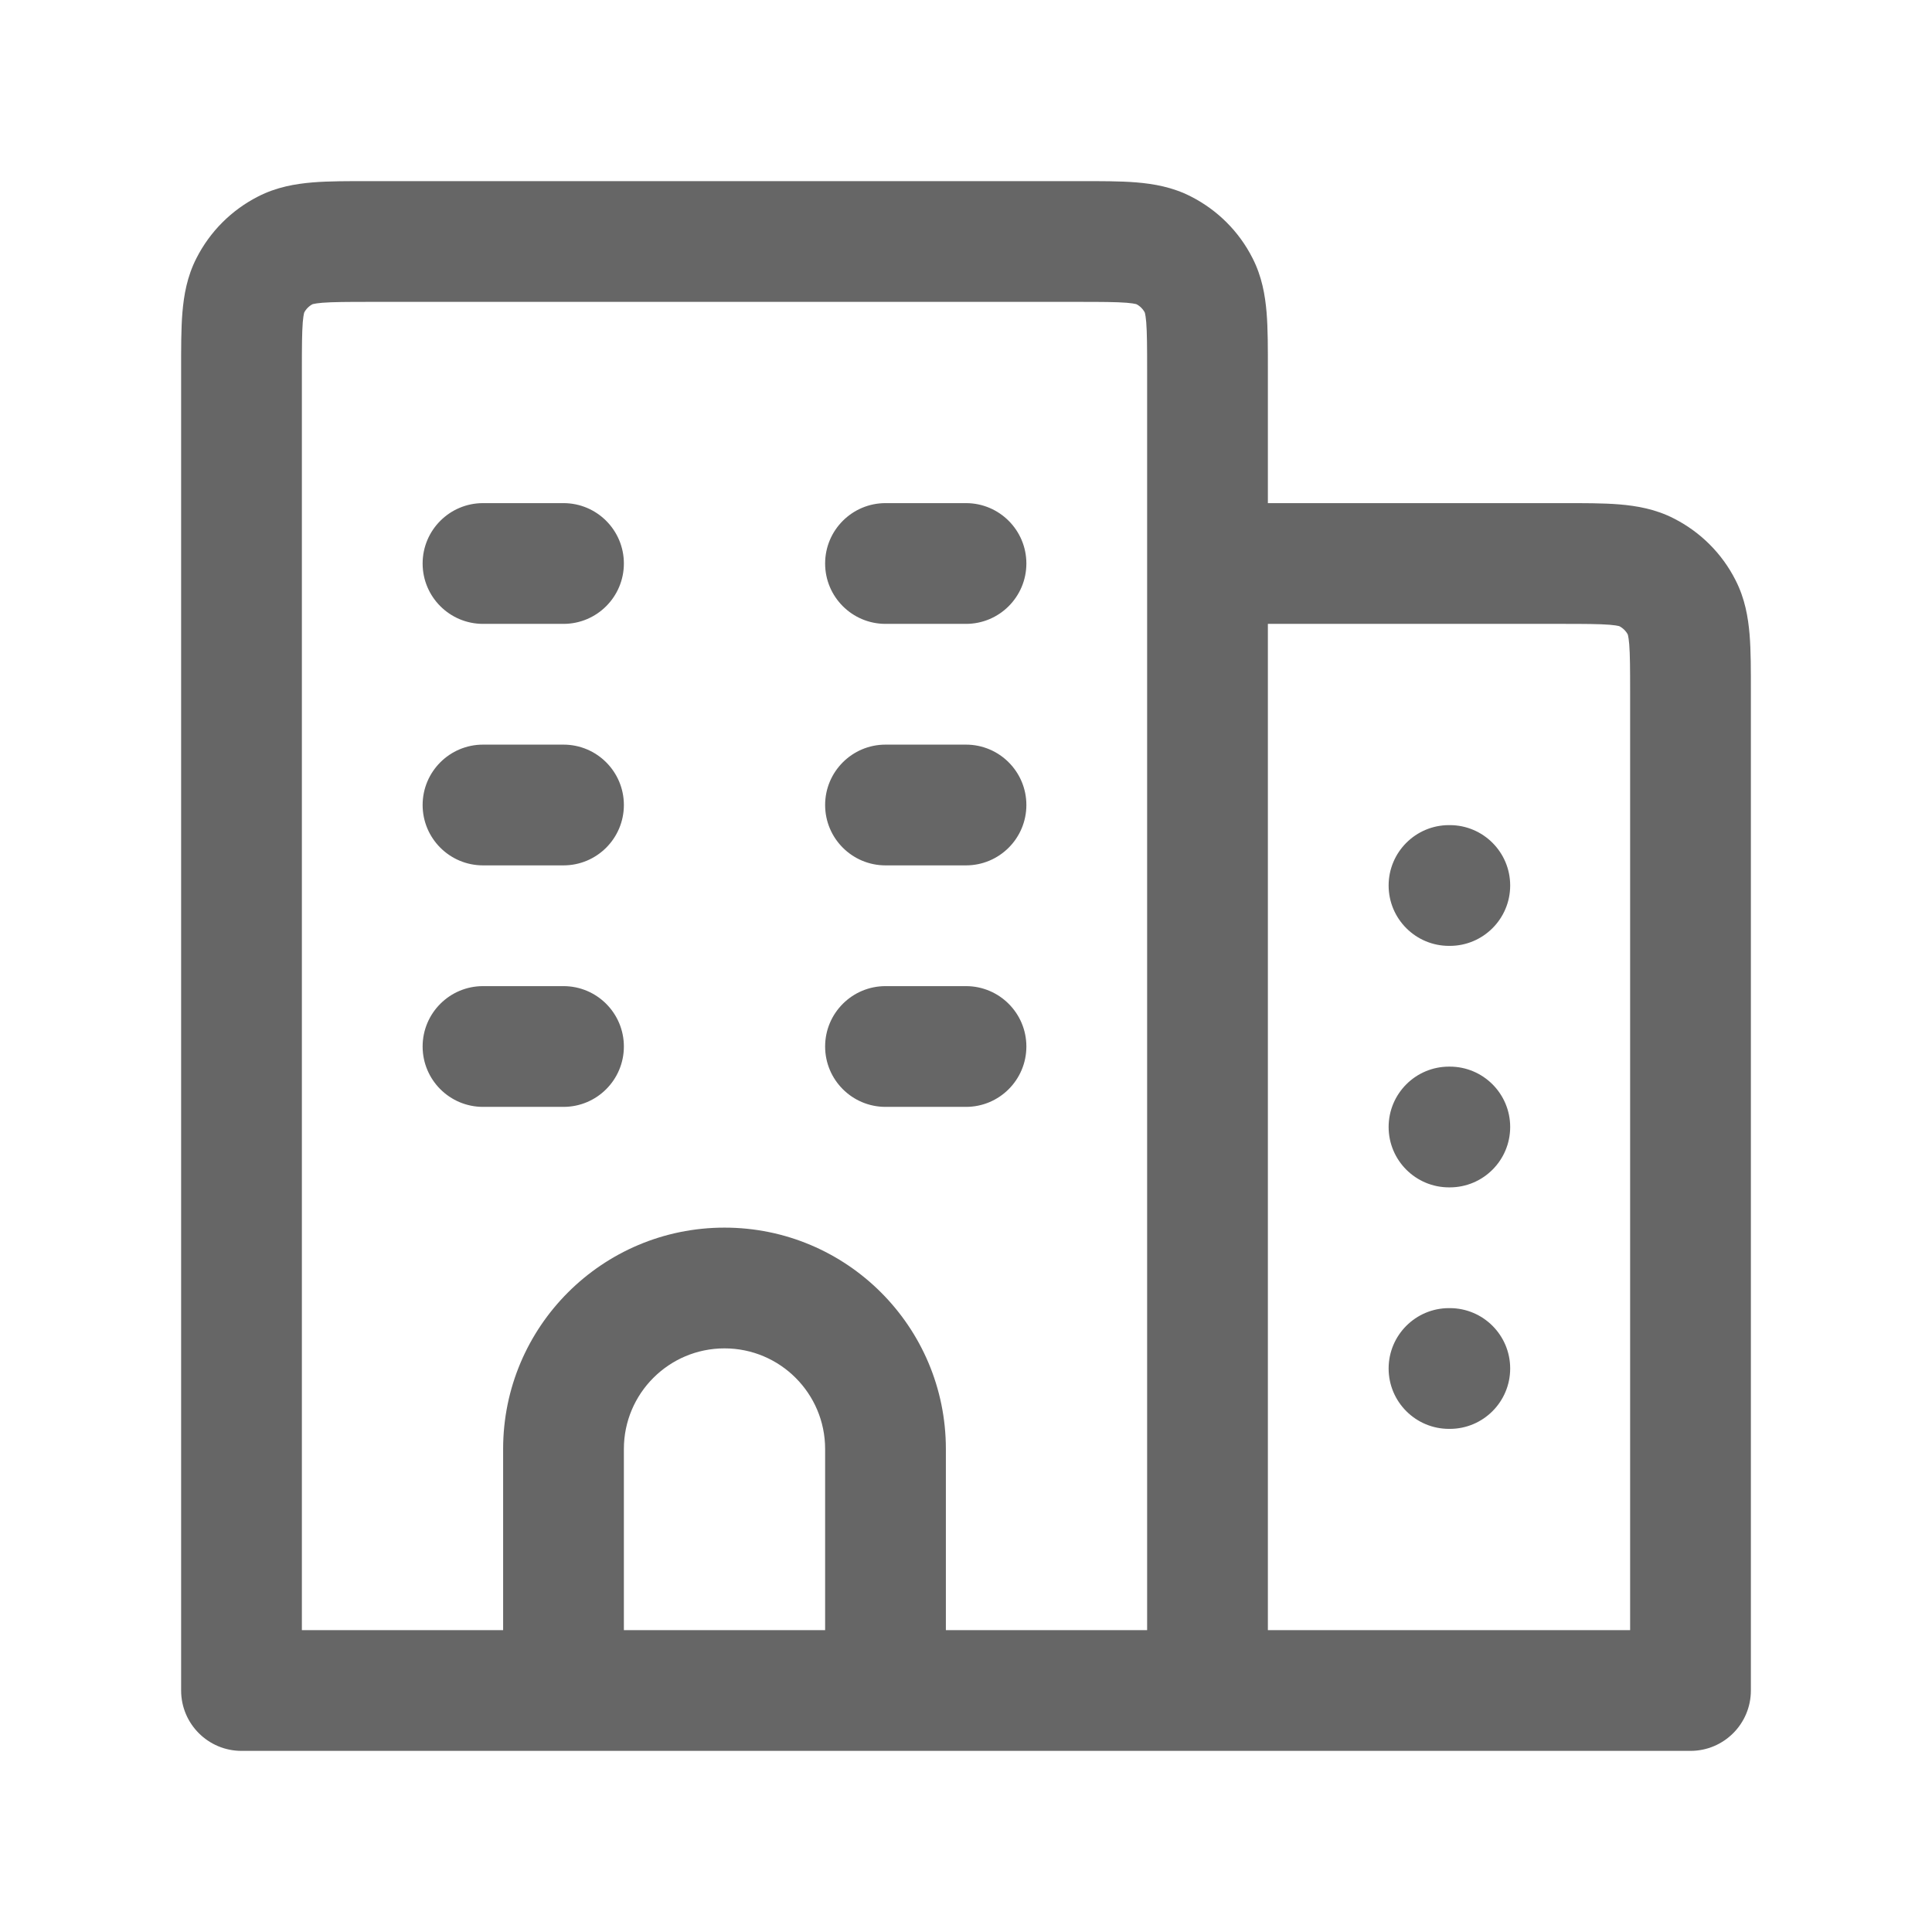 <svg width="24" height="24" viewBox="0 0 24 24" fill="none" xmlns="http://www.w3.org/2000/svg">
<g id="buildings">
<path id="Icon" d="M3 21H2.25C2.25 21.414 2.586 21.75 3 21.75V21ZM21 21V21.75C21.414 21.75 21.75 21.414 21.75 21H21ZM6 6.25C5.586 6.25 5.25 6.586 5.25 7C5.25 7.414 5.586 7.75 6 7.75V6.25ZM7 7.75C7.414 7.75 7.75 7.414 7.75 7C7.75 6.586 7.414 6.25 7 6.25V7.75ZM11 6.25C10.586 6.25 10.25 6.586 10.25 7C10.25 7.414 10.586 7.75 11 7.75V6.25ZM12 7.75C12.414 7.75 12.75 7.414 12.75 7C12.75 6.586 12.414 6.25 12 6.25V7.75ZM6 9.25C5.586 9.25 5.25 9.586 5.25 10C5.25 10.414 5.586 10.75 6 10.75V9.25ZM7 10.75C7.414 10.75 7.75 10.414 7.75 10C7.75 9.586 7.414 9.25 7 9.25V10.75ZM11 9.25C10.586 9.25 10.25 9.586 10.25 10C10.25 10.414 10.586 10.75 11 10.75V9.25ZM12 10.75C12.414 10.75 12.75 10.414 12.75 10C12.75 9.586 12.414 9.25 12 9.25V10.75ZM6 12.25C5.586 12.25 5.25 12.586 5.25 13C5.25 13.414 5.586 13.75 6 13.75V12.25ZM7 13.75C7.414 13.75 7.75 13.414 7.75 13C7.75 12.586 7.414 12.25 7 12.25V13.75ZM11 12.25C10.586 12.25 10.25 12.586 10.25 13C10.25 13.414 10.586 13.75 11 13.75V12.25ZM12 13.75C12.414 13.75 12.75 13.414 12.75 13C12.75 12.586 12.414 12.25 12 12.25V13.75ZM11 21V21.75H11.75V21H11ZM7 21H6.25V21.75H7V21ZM18 10.25C17.586 10.25 17.25 10.586 17.25 11C17.25 11.414 17.586 11.75 18 11.75V10.25ZM18.01 11.75C18.424 11.75 18.76 11.414 18.76 11C18.76 10.586 18.424 10.25 18.01 10.25V11.75ZM18 13.25C17.586 13.25 17.25 13.586 17.25 14C17.25 14.414 17.586 14.75 18 14.75V13.25ZM18.01 14.75C18.424 14.75 18.76 14.414 18.76 14C18.76 13.586 18.424 13.25 18.01 13.25V14.75ZM18 16.25C17.586 16.25 17.25 16.586 17.25 17C17.25 17.414 17.586 17.75 18 17.75V16.25ZM18.01 17.75C18.424 17.75 18.76 17.414 18.76 17C18.76 16.586 18.424 16.25 18.01 16.25V17.75ZM20.891 7.546L20.223 7.886L20.891 7.546ZM20.454 7.109L20.113 7.777L20.454 7.109ZM14.454 3.109L14.114 3.777L14.454 3.109ZM14.891 3.546L14.223 3.886L14.891 3.546ZM3.109 3.546L3.777 3.886L3.109 3.546ZM3.546 3.109L3.886 3.777L3.546 3.109ZM2.25 4.6V21H3.75V4.6H2.25ZM4.6 3.75H13.4V2.25H4.6V3.75ZM14.25 4.6V7H15.75V4.6H14.25ZM14.25 7V21H15.75V7H14.25ZM3 21.75H15V20.25H3V21.75ZM15 21.75H21V20.25H15V21.75ZM20.25 8.6V21H21.75V8.6H20.25ZM15 7.75H19.4V6.25H15V7.75ZM6 7.75H7V6.25H6V7.75ZM11 7.75H12V6.25H11V7.75ZM6 10.75H7V9.25H6V10.75ZM11 10.75H12V9.25H11V10.75ZM6 13.75H7V12.25H6V13.75ZM11 13.75H12V12.25H11V13.75ZM10.25 18V21H11.75V18H10.25ZM11 20.25H7V21.75H11V20.25ZM7.75 21V18H6.25V21H7.75ZM9 16.75C9.69 16.75 10.25 17.31 10.25 18H11.75C11.75 16.481 10.519 15.25 9 15.25V16.75ZM9 15.25C7.481 15.25 6.25 16.481 6.25 18H7.75C7.75 17.31 8.31 16.75 9 16.75V15.25ZM18 11.75H18.01V10.25H18V11.75ZM18 14.75H18.01V13.25H18V14.75ZM18 17.75H18.01V16.25H18V17.75ZM21.75 8.6C21.75 8.332 21.751 8.087 21.734 7.882C21.716 7.669 21.677 7.436 21.559 7.206L20.223 7.886C20.214 7.87 20.229 7.884 20.239 8.004C20.249 8.133 20.25 8.308 20.25 8.6H21.75ZM19.4 7.75C19.692 7.75 19.867 7.751 19.996 7.761C20.116 7.771 20.13 7.786 20.113 7.777L20.794 6.441C20.564 6.323 20.331 6.284 20.118 6.266C19.913 6.249 19.668 6.25 19.4 6.25V7.75ZM21.559 7.206C21.392 6.876 21.124 6.609 20.794 6.441L20.113 7.777C20.16 7.801 20.199 7.839 20.223 7.886L21.559 7.206ZM13.4 3.75C13.692 3.75 13.867 3.751 13.996 3.761C14.116 3.771 14.13 3.786 14.114 3.777L14.794 2.441C14.564 2.323 14.331 2.284 14.118 2.266C13.914 2.249 13.668 2.25 13.4 2.25V3.75ZM15.75 4.6C15.75 4.332 15.751 4.087 15.734 3.882C15.716 3.669 15.677 3.436 15.559 3.206L14.223 3.886C14.214 3.87 14.229 3.884 14.239 4.004C14.249 4.133 14.25 4.308 14.25 4.6H15.75ZM14.114 3.777C14.161 3.801 14.199 3.839 14.223 3.886L15.559 3.206C15.392 2.876 15.124 2.609 14.794 2.441L14.114 3.777ZM3.75 4.6C3.75 4.308 3.751 4.133 3.761 4.004C3.771 3.884 3.786 3.87 3.777 3.886L2.441 3.206C2.323 3.436 2.284 3.669 2.266 3.882C2.249 4.087 2.25 4.332 2.25 4.6H3.75ZM4.6 2.25C4.332 2.25 4.087 2.249 3.882 2.266C3.669 2.284 3.436 2.323 3.206 2.441L3.886 3.777C3.87 3.786 3.884 3.771 4.004 3.761C4.133 3.751 4.308 3.75 4.6 3.75V2.25ZM3.777 3.886C3.801 3.839 3.839 3.801 3.886 3.777L3.206 2.441C2.876 2.609 2.609 2.876 2.441 3.206L3.777 3.886Z" fill="#666666"/>
</g>
</svg>

